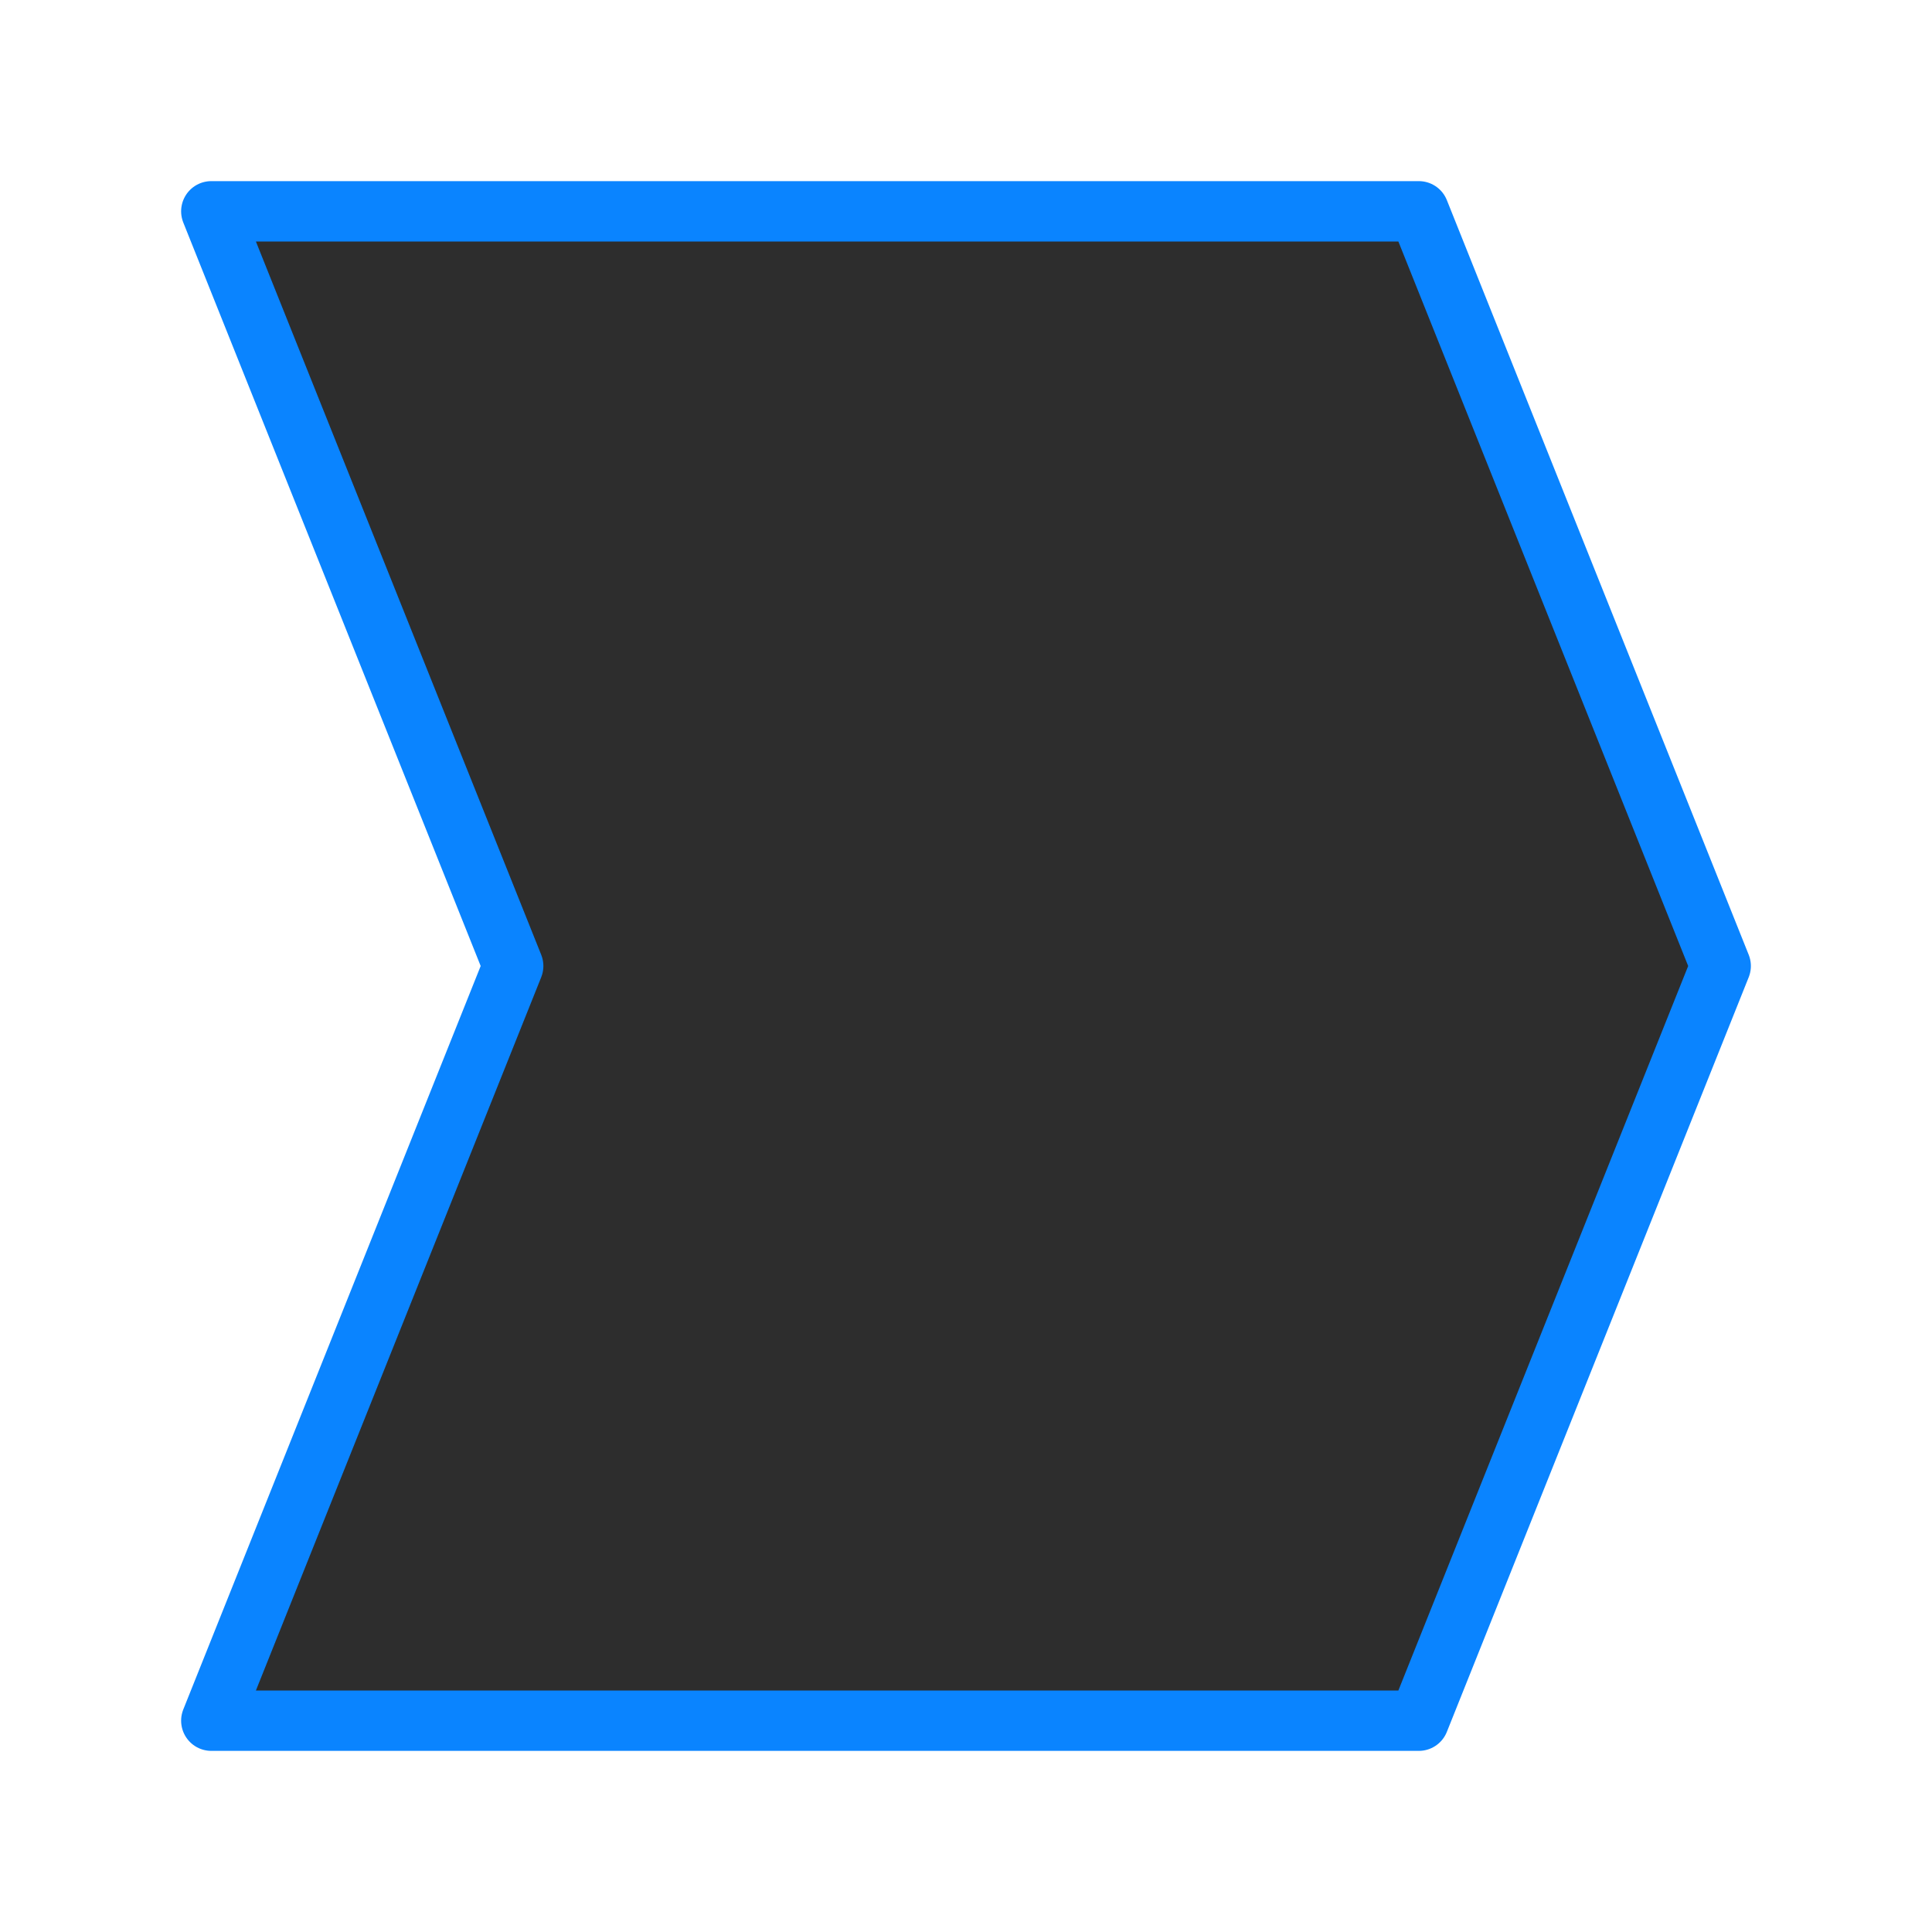<svg viewBox="0 0 32 32" xmlns="http://www.w3.org/2000/svg" xmlns:xlink="http://www.w3.org/1999/xlink"><linearGradient id="a" gradientUnits="userSpaceOnUse" x1="11.068" x2="10.491" y1="27.729" y2="2.915"><stop offset="0" stop-color="#2d2d2d"/><stop offset="1" stop-color="#2d2d2d"/></linearGradient><path d="m3.5 3.5 5 12.5-5 12.5h20l5-12.5-5-12.5z" fill="url(#a)" stroke="#0a84ff" stroke-linecap="round" stroke-linejoin="round"/></svg>